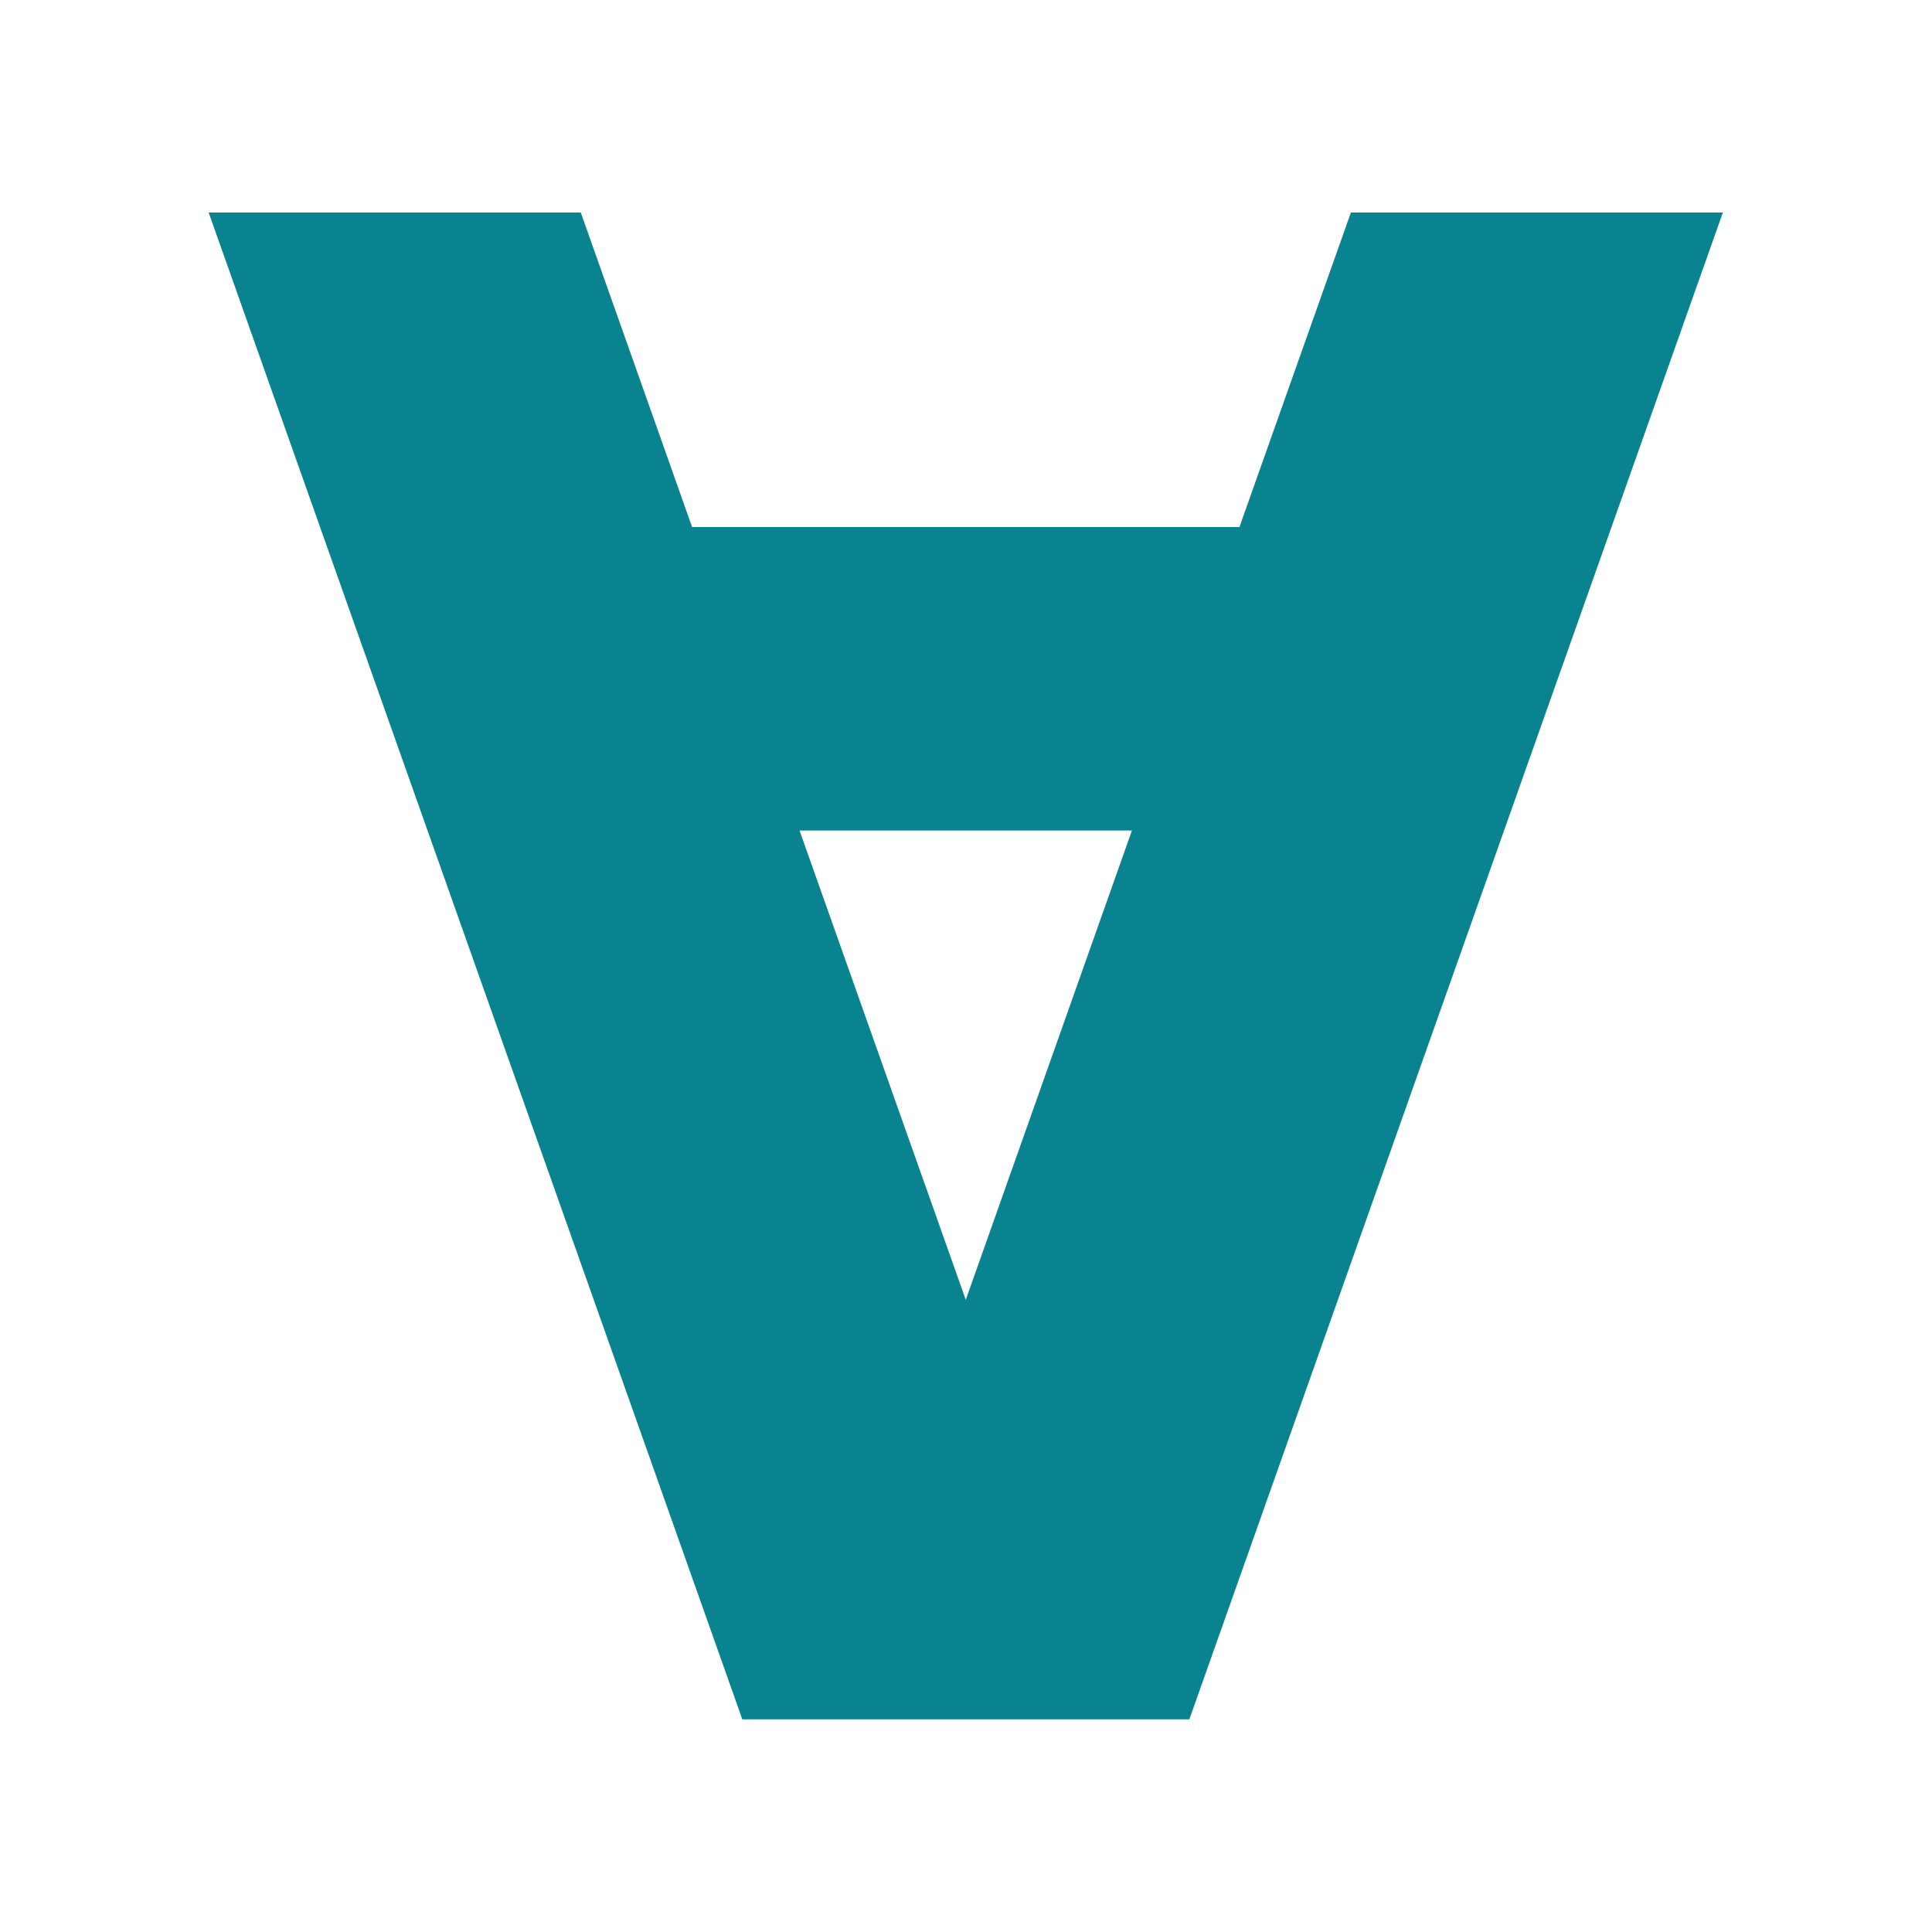<?xml version="1.0" encoding="UTF-8"?>
<svg xmlns="http://www.w3.org/2000/svg" id="Grupo_6" data-name="Grupo 6" width="500" height="500" viewBox="0 0 500 500">
  <g id="Grupo_9" data-name="Grupo 9" transform="translate(54 55.002)">
    <g id="Grupo_8" data-name="Grupo 8" transform="translate(0 -0.002)">
      <path id="Trazado_8" data-name="Trazado 8" d="M529.933-5065.4,501.088-4984H359.439l-28.81-81.4H234.323L372.435-4675.44H488.127L626.2-5065.4Zm-99.67,281.39-43.022-121.461h86.024Z" transform="translate(-234.323 5065.4)" fill="#08838f"></path>
    </g>
  </g>
  <rect id="Rectángulo_21" data-name="Rectángulo 21" width="500" height="500" fill="none"></rect>
</svg>
